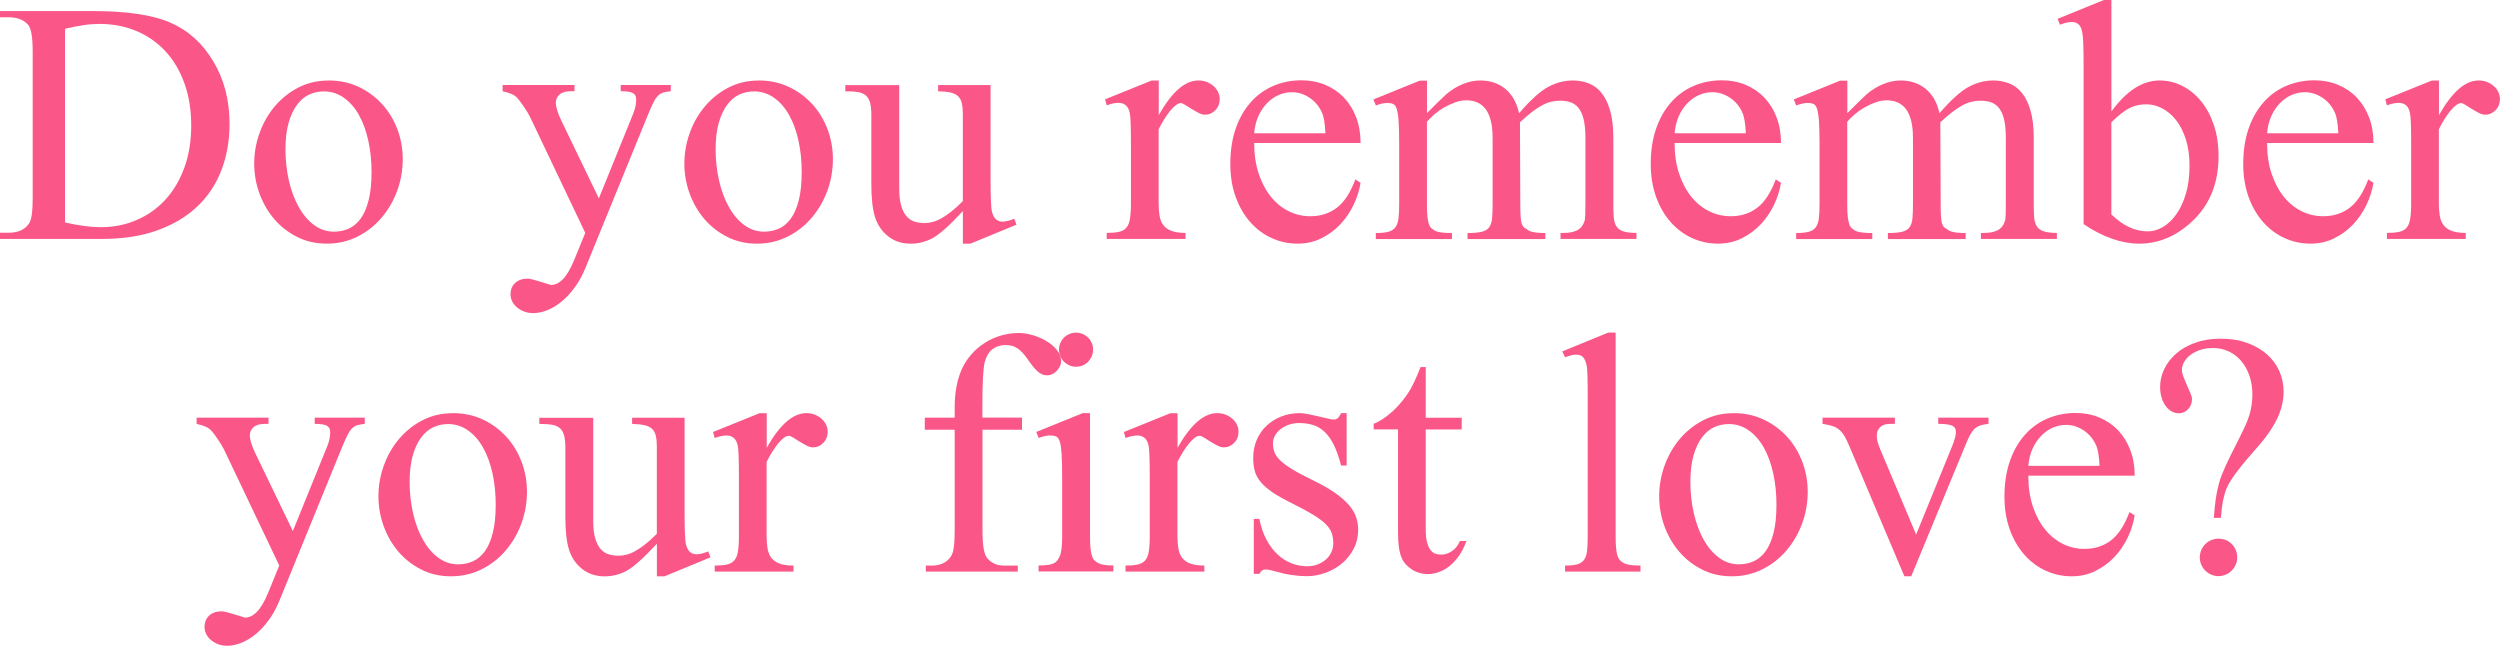 <?xml version="1.0" encoding="UTF-8"?><svg xmlns="http://www.w3.org/2000/svg" viewBox="0 0 435.88 112.61"><defs><style>.cls-1{fill:#fa5687;}</style></defs><path class="cls-1" d="M0,41.66v-1.08h1.49c1.66,0,2.85-.54,3.57-1.61.43-.62.64-2.07.64-4.34V8.96c0-2.5-.27-4.05-.82-4.66-.76-.86-1.89-1.29-3.4-1.29H0v-1.08h16.17c5.94,0,10.45.67,13.54,2.02,3.11,1.35,5.6,3.59,7.47,6.74,1.89,3.12,2.84,6.76,2.84,10.9,0,2.93-.47,5.62-1.42,8.09-.95,2.46-2.35,4.58-4.22,6.34-1.87,1.77-4.19,3.15-6.97,4.15s-6,1.49-9.65,1.49H0ZM11.34,38.79c2.44.55,4.52.82,6.24.82,2.25,0,4.33-.42,6.25-1.25,1.92-.83,3.59-2.01,5-3.54s2.51-3.39,3.31-5.58c.8-2.19,1.2-4.64,1.2-7.35s-.4-5.2-1.19-7.38-1.89-4.05-3.31-5.58c-1.42-1.53-3.11-2.71-5.07-3.53s-4.11-1.23-6.43-1.23c-.88,0-1.82.07-2.81.22s-2.06.36-3.19.63v33.78Z"/><path class="cls-1" d="M57.3,14.03c1.89,0,3.63.37,5.21,1.11s2.94,1.74,4.09,2.99,2.03,2.71,2.67,4.37c.63,1.66.95,3.41.95,5.24,0,1.93-.33,3.78-.98,5.55-.65,1.77-1.57,3.33-2.74,4.7s-2.57,2.46-4.19,3.27c-1.62.81-3.4,1.22-5.33,1.22s-3.62-.39-5.17-1.17c-1.55-.78-2.89-1.82-4-3.12s-1.97-2.79-2.58-4.47c-.61-1.68-.91-3.42-.91-5.21s.31-3.59.94-5.33c.62-1.74,1.51-3.29,2.65-4.64s2.51-2.45,4.1-3.27c1.59-.82,3.35-1.23,5.29-1.23ZM56.4,15.94c-.86,0-1.68.18-2.48.54s-1.49.95-2.11,1.76-1.11,1.86-1.48,3.13c-.37,1.28-.56,2.84-.56,4.67s.2,3.71.6,5.45c.4,1.74.97,3.27,1.7,4.58s1.62,2.37,2.67,3.15c1.04.78,2.21,1.17,3.5,1.17.94,0,1.8-.18,2.59-.54s1.48-.95,2.07-1.76,1.04-1.88,1.38-3.21c.33-1.33.5-2.96.5-4.89s-.19-3.75-.56-5.45c-.37-1.7-.91-3.19-1.63-4.47-.71-1.28-1.59-2.29-2.64-3.03-1.04-.74-2.23-1.11-3.56-1.11Z"/><path class="cls-1" d="M87.66,14.82h12.51v1.08h-.62c-.88,0-1.54.19-1.98.57s-.66.85-.66,1.42c0,.76.32,1.82.97,3.16l6.53,13.54,6.01-14.82c.33-.82.5-1.61.5-2.37,0-.23-.03-.44-.09-.62s-.18-.33-.37-.47c-.19-.14-.46-.24-.82-.31-.36-.07-.83-.1-1.42-.1v-1.08h8.73v1.08c-.51.06-.93.13-1.26.22-.33.09-.64.26-.92.53-.28.26-.56.65-.82,1.17s-.58,1.23-.95,2.12l-10.93,26.78c-.53,1.29-1.15,2.43-1.88,3.41-.72.99-1.48,1.81-2.29,2.46-.8.65-1.63,1.15-2.48,1.49-.85.34-1.67.51-2.45.51-.59,0-1.12-.09-1.6-.28-.48-.19-.89-.43-1.25-.73-.35-.3-.63-.65-.82-1.04-.2-.39-.29-.8-.29-1.23,0-.82.27-1.48.81-1.98.54-.5,1.27-.75,2.21-.75.21,0,.53.06.95.18.42.12.85.24,1.29.37.44.13.83.25,1.19.37s.58.18.67.18c.29,0,.6-.07.92-.21.32-.14.65-.37,1-.7.34-.33.69-.79,1.04-1.36.35-.58.7-1.29,1.05-2.15l1.9-4.66-9.64-20.24c-.1-.21-.26-.5-.48-.86-.22-.36-.46-.73-.72-1.1-.25-.37-.51-.71-.76-1.03-.25-.31-.47-.53-.64-.64-.41-.31-1.13-.59-2.17-.82v-1.08Z"/><path class="cls-1" d="M132.3,14.03c1.89,0,3.63.37,5.21,1.11s2.94,1.74,4.09,2.99,2.03,2.71,2.67,4.37c.63,1.66.95,3.41.95,5.24,0,1.93-.33,3.78-.98,5.55-.65,1.77-1.57,3.33-2.74,4.7s-2.57,2.46-4.19,3.27c-1.62.81-3.4,1.22-5.33,1.22s-3.62-.39-5.17-1.17c-1.55-.78-2.89-1.82-4-3.12s-1.97-2.79-2.58-4.47c-.61-1.68-.91-3.42-.91-5.21s.31-3.59.94-5.33c.62-1.74,1.51-3.29,2.65-4.64s2.51-2.45,4.1-3.27c1.59-.82,3.35-1.23,5.29-1.23ZM131.4,15.94c-.86,0-1.68.18-2.48.54s-1.49.95-2.11,1.76-1.11,1.86-1.48,3.13c-.37,1.28-.56,2.84-.56,4.67s.2,3.71.6,5.45c.4,1.74.97,3.27,1.7,4.58s1.62,2.37,2.67,3.15c1.04.78,2.21,1.17,3.5,1.17.94,0,1.8-.18,2.59-.54s1.48-.95,2.07-1.76,1.04-1.88,1.38-3.21c.33-1.33.5-2.96.5-4.89s-.19-3.75-.56-5.45c-.37-1.7-.91-3.19-1.63-4.47-.71-1.28-1.59-2.29-2.64-3.03-1.04-.74-2.23-1.11-3.56-1.11Z"/><path class="cls-1" d="M172.71,14.82v16.26c0,3.14.07,5.05.21,5.71.16.68.4,1.16.72,1.44s.7.41,1.13.41c.59,0,1.27-.17,2.05-.5l.41,1.03-8.03,3.31h-1.32v-5.68c-2.32,2.5-4.08,4.07-5.27,4.72-1.21.64-2.49.97-3.84.97-1.5,0-2.8-.42-3.9-1.27-1.09-.85-1.87-1.98-2.31-3.38-.43-1.35-.64-3.28-.64-5.8v-11.98c0-.88-.07-1.59-.22-2.14s-.39-.97-.72-1.26c-.33-.29-.77-.49-1.3-.59-.54-.1-1.19-.15-1.95-.15h-.35v-1.08h9.4v17.96c0,1.29.12,2.33.37,3.13.24.8.57,1.42.98,1.86s.88.73,1.42.88c.54.15,1.1.22,1.68.22.41,0,.85-.06,1.33-.18.48-.12.99-.32,1.52-.62.54-.29,1.12-.68,1.74-1.17.62-.49,1.31-1.1,2.05-1.85v-15.21c0-.76-.06-1.39-.18-1.89s-.34-.9-.66-1.2-.76-.52-1.32-.64-1.27-.2-2.15-.22v-1.08h9.14Z"/><path class="cls-1" d="M202.03,14.03v6.04c2.27-4.02,4.57-6.04,6.91-6.04.53,0,1.02.09,1.46.26.45.18.84.42,1.19.72.34.3.6.65.79,1.04.19.39.28.8.28,1.23,0,.76-.25,1.41-.76,1.93-.51.53-1.11.79-1.82.79-.33,0-.7-.11-1.11-.32s-.82-.44-1.22-.69c-.4-.24-.77-.47-1.1-.69-.33-.21-.59-.32-.76-.32-.25,0-.54.11-.85.34-.31.22-.63.54-.97.94-.33.4-.67.88-1.03,1.44s-.69,1.17-1.03,1.83v12.86c0,.8.05,1.52.15,2.17.1.64.31,1.19.63,1.64s.8.8,1.42,1.04c.62.24,1.45.37,2.49.37v1.05h-13.74v-1.05c.86,0,1.56-.06,2.11-.18.55-.12.98-.35,1.29-.7.31-.35.53-.85.64-1.51s.18-1.52.18-2.59v-10.4c0-3.16-.07-5.02-.21-5.57-.25-1.15-.91-1.73-1.96-1.73-.61,0-1.29.15-2.05.44l-.29-1.05,8.12-3.28h1.23Z"/><path class="cls-1" d="M218.67,24.93c0,1.99.26,3.78.79,5.36s1.24,2.92,2.14,4.03,1.94,1.94,3.12,2.52c1.18.58,2.43.86,3.74.86,1.76,0,3.29-.48,4.58-1.45,1.3-.97,2.39-2.62,3.27-4.97l.91.59c-.21,1.31-.62,2.6-1.23,3.87s-1.38,2.4-2.33,3.4c-.95,1-2.05,1.8-3.31,2.42s-2.63.92-4.12.92c-1.6,0-3.11-.33-4.53-.98-1.42-.65-2.66-1.58-3.72-2.78-1.06-1.2-1.91-2.66-2.53-4.37-.63-1.71-.94-3.63-.94-5.76,0-2.32.32-4.39.95-6.2.63-1.81,1.51-3.33,2.62-4.58s2.43-2.2,3.94-2.84c1.51-.64,3.14-.97,4.88-.97,1.48,0,2.86.26,4.12.78s2.35,1.25,3.27,2.21,1.64,2.1,2.15,3.44c.52,1.34.78,2.84.78,4.5h-18.54ZM218.67,23.23h12.42c-.08-1.72-.28-2.93-.62-3.63-.49-1.09-1.22-1.95-2.18-2.58s-1.98-.94-3.03-.94c-.8,0-1.57.16-2.31.48s-1.42.79-2.02,1.41-1.11,1.36-1.51,2.24c-.4.88-.65,1.88-.75,3.02Z"/><path class="cls-1" d="M248.76,19.75c1.95-1.95,3.11-3.08,3.46-3.37.88-.74,1.83-1.32,2.84-1.73s2.02-.62,3.02-.62c1.7,0,3.15.48,4.35,1.45s2.01,2.39,2.42,4.26c2.01-2.32,3.71-3.86,5.1-4.6s2.81-1.11,4.28-1.11c.98,0,1.89.17,2.75.5s1.61.88,2.24,1.66c.63.77,1.14,1.8,1.51,3.09s.56,2.88.56,4.78v11.54c0,.88.02,1.64.07,2.27.05.63.2,1.16.45,1.57s.65.71,1.2.89,1.32.28,2.31.28v1.05h-13.24v-1.05h.56c.98,0,1.77-.16,2.37-.47s1.04-.88,1.29-1.7c.08-.29.12-1.24.12-2.84v-11.54c0-1.29-.1-2.35-.29-3.18s-.48-1.49-.86-1.99-.84-.84-1.39-1.04-1.18-.29-1.9-.29c-.53,0-1.04.06-1.54.18s-1.02.32-1.57.62-1.14.68-1.77,1.16c-.63.48-1.33,1.08-2.09,1.8l.06,14.3c0,.96.02,1.7.06,2.24s.11.95.22,1.23c.11.28.26.49.45.63s.44.29.73.47c.27.16.65.27,1.14.34s1.07.1,1.76.1v1.05h-13.56v-1.05c1.05,0,1.88-.07,2.48-.22.6-.15,1.03-.41,1.3-.79s.44-.89.5-1.54.09-1.46.09-2.46v-11.54c0-1.25-.11-2.29-.34-3.13-.22-.84-.54-1.51-.95-2.02s-.89-.87-1.45-1.1-1.17-.34-1.83-.34-1.31.12-1.99.37-1.33.55-1.95.91-1.18.76-1.68,1.2-.93.86-1.26,1.27v14.38c0,.92.03,1.65.09,2.18s.15.97.26,1.29.27.56.45.72c.19.16.4.3.63.44.49.25,1.46.38,2.93.38v1.05h-13.27v-1.05c.9,0,1.62-.07,2.15-.21.54-.14.95-.39,1.23-.75.28-.36.47-.87.56-1.52s.13-1.5.13-2.53v-10.25c0-1.74-.03-3.1-.09-4.09s-.17-1.73-.32-2.23-.37-.81-.64-.92-.62-.18-1.05-.18c-.55,0-1.2.15-1.96.44l-.44-1.05,8.09-3.28h1.26v5.71Z"/><path class="cls-1" d="M291.97,24.93c0,1.99.26,3.78.79,5.36s1.24,2.92,2.14,4.03,1.94,1.94,3.12,2.52c1.18.58,2.43.86,3.74.86,1.76,0,3.29-.48,4.58-1.45,1.3-.97,2.39-2.62,3.27-4.97l.91.59c-.21,1.31-.62,2.6-1.23,3.87s-1.38,2.4-2.33,3.4c-.95,1-2.05,1.8-3.31,2.42s-2.63.92-4.12.92c-1.6,0-3.11-.33-4.53-.98-1.42-.65-2.66-1.58-3.72-2.78-1.07-1.2-1.91-2.66-2.53-4.37s-.94-3.63-.94-5.76c0-2.32.32-4.39.95-6.2.63-1.81,1.51-3.33,2.62-4.58s2.43-2.2,3.94-2.84c1.51-.64,3.14-.97,4.88-.97,1.48,0,2.86.26,4.12.78s2.35,1.25,3.27,2.21,1.64,2.1,2.15,3.44c.52,1.34.78,2.84.78,4.5h-18.54ZM291.97,23.23h12.42c-.08-1.72-.28-2.93-.62-3.63-.49-1.09-1.22-1.95-2.18-2.58s-1.98-.94-3.03-.94c-.8,0-1.57.16-2.31.48s-1.42.79-2.02,1.41-1.11,1.36-1.51,2.24c-.4.88-.65,1.88-.75,3.02Z"/><path class="cls-1" d="M322.06,19.75c1.95-1.95,3.11-3.08,3.46-3.37.88-.74,1.83-1.32,2.84-1.73s2.02-.62,3.02-.62c1.7,0,3.15.48,4.35,1.45s2.01,2.39,2.42,4.26c2.01-2.32,3.71-3.86,5.1-4.6s2.81-1.11,4.28-1.11c.98,0,1.89.17,2.75.5s1.61.88,2.24,1.66,1.14,1.8,1.51,3.09.56,2.88.56,4.78v11.54c0,.88.03,1.64.07,2.27s.2,1.16.45,1.57.65.71,1.2.89,1.32.28,2.31.28v1.05h-13.24v-1.05h.56c.98,0,1.77-.16,2.37-.47s1.04-.88,1.29-1.7c.08-.29.12-1.24.12-2.84v-11.54c0-1.29-.1-2.35-.29-3.18s-.48-1.49-.86-1.99-.85-.84-1.39-1.04-1.18-.29-1.9-.29c-.53,0-1.04.06-1.54.18s-1.02.32-1.57.62-1.14.68-1.77,1.16-1.33,1.08-2.1,1.8l.06,14.3c0,.96.02,1.7.06,2.24s.11.95.22,1.23.26.49.45.63.44.29.73.47c.27.16.65.27,1.14.34s1.07.1,1.76.1v1.05h-13.56v-1.05c1.05,0,1.88-.07,2.48-.22s1.03-.41,1.3-.79.44-.89.5-1.54.09-1.46.09-2.46v-11.54c0-1.25-.11-2.29-.34-3.13s-.54-1.51-.95-2.02-.89-.87-1.45-1.1-1.17-.34-1.83-.34-1.31.12-1.99.37-1.33.55-1.95.91-1.18.76-1.69,1.2-.93.86-1.26,1.27v14.38c0,.92.03,1.65.09,2.18s.15.97.26,1.29.27.56.46.72.39.3.63.44c.49.25,1.46.38,2.93.38v1.05h-13.27v-1.05c.9,0,1.62-.07,2.15-.21s.95-.39,1.23-.75.47-.87.56-1.52.13-1.5.13-2.53v-10.25c0-1.74-.03-3.1-.09-4.09s-.17-1.73-.32-2.23-.37-.81-.64-.92-.62-.18-1.05-.18c-.55,0-1.2.15-1.96.44l-.44-1.05,8.09-3.28h1.26v5.71Z"/><path class="cls-1" d="M368.12,19.45c2.62-3.61,5.42-5.42,8.41-5.42,1.35,0,2.64.3,3.88.91s2.33,1.48,3.28,2.62,1.71,2.52,2.27,4.15.85,3.46.85,5.51c0,4.79-1.58,8.62-4.75,11.51-2.73,2.5-5.76,3.75-9.08,3.75-3.09,0-6.32-1.13-9.7-3.4V11.28c0-3.01-.08-4.88-.23-5.62-.14-.7-.36-1.18-.67-1.44s-.7-.38-1.17-.38c-.57,0-1.25.16-2.05.47l-.41-1.03,8.06-3.28h1.32v19.45ZM368.12,21.33v16.05c2.01,1.97,4.13,2.96,6.36,2.96.88,0,1.75-.25,2.61-.75s1.63-1.23,2.33-2.2,1.26-2.16,1.69-3.59.64-3.07.64-4.92c0-1.7-.21-3.21-.63-4.54s-.98-2.45-1.68-3.35-1.51-1.6-2.42-2.08-1.84-.72-2.8-.72c-.47,0-.93.04-1.38.12s-.91.23-1.38.45-.98.54-1.52.95-1.15.95-1.82,1.61Z"/><path class="cls-1" d="M395.27,24.93c0,1.99.26,3.78.79,5.36s1.24,2.92,2.14,4.03,1.94,1.94,3.12,2.52,2.43.86,3.74.86c1.76,0,3.29-.48,4.58-1.45s2.39-2.62,3.27-4.97l.91.59c-.21,1.31-.62,2.6-1.23,3.87s-1.38,2.4-2.33,3.4-2.05,1.8-3.31,2.42-2.63.92-4.12.92c-1.6,0-3.11-.33-4.53-.98s-2.66-1.58-3.72-2.78-1.91-2.66-2.53-4.37-.94-3.63-.94-5.76c0-2.32.32-4.39.95-6.2s1.51-3.33,2.62-4.58,2.43-2.2,3.94-2.84,3.14-.97,4.88-.97c1.48,0,2.86.26,4.12.78s2.35,1.25,3.27,2.21,1.63,2.1,2.15,3.44.78,2.84.78,4.5h-18.54ZM395.27,23.23h12.42c-.08-1.72-.28-2.93-.62-3.63-.49-1.09-1.22-1.95-2.18-2.58s-1.98-.94-3.03-.94c-.8,0-1.57.16-2.31.48s-1.42.79-2.02,1.41-1.11,1.36-1.51,2.24-.65,1.88-.75,3.02Z"/><path class="cls-1" d="M425.24,14.03v6.04c2.27-4.02,4.57-6.04,6.91-6.04.53,0,1.02.09,1.46.26s.84.42,1.19.72.61.65.79,1.04.28.8.28,1.23c0,.76-.25,1.41-.76,1.93s-1.11.79-1.82.79c-.33,0-.7-.11-1.11-.32s-.82-.44-1.22-.69-.77-.47-1.1-.69-.59-.32-.76-.32c-.25,0-.54.11-.85.34s-.63.54-.97.94-.67.88-1.03,1.44-.69,1.17-1.03,1.83v12.86c0,.8.05,1.52.15,2.17s.31,1.19.63,1.64.8.8,1.42,1.04,1.46.37,2.49.37v1.05h-13.74v-1.05c.86,0,1.56-.06,2.11-.18s.98-.35,1.29-.7.53-.85.64-1.51.18-1.52.18-2.59v-10.4c0-3.16-.07-5.02-.21-5.57-.25-1.15-.91-1.73-1.96-1.73-.61,0-1.29.15-2.05.44l-.29-1.05,8.12-3.28h1.23Z"/><path class="cls-1" d="M34.31,72.82h12.51v1.08h-.62c-.88,0-1.54.19-1.98.57s-.66.85-.66,1.42c0,.76.32,1.82.97,3.16l6.53,13.54,6.01-14.82c.33-.82.5-1.61.5-2.37,0-.23-.03-.44-.09-.62s-.18-.33-.37-.47c-.19-.14-.46-.24-.82-.31-.36-.07-.83-.1-1.42-.1v-1.08h8.73v1.08c-.51.06-.93.13-1.26.22-.33.09-.64.26-.92.53-.28.26-.56.65-.82,1.17s-.58,1.23-.95,2.12l-10.93,26.78c-.53,1.29-1.15,2.43-1.88,3.41-.72.99-1.48,1.81-2.29,2.46-.8.65-1.63,1.15-2.48,1.49-.85.34-1.67.51-2.45.51-.59,0-1.12-.09-1.6-.28-.48-.19-.89-.43-1.25-.73-.35-.3-.63-.65-.82-1.04-.2-.39-.29-.8-.29-1.23,0-.82.27-1.48.81-1.98.54-.5,1.27-.75,2.21-.75.21,0,.53.06.95.18.42.12.85.24,1.29.37.44.13.83.25,1.19.37s.58.18.67.18c.29,0,.6-.07.92-.21.32-.14.65-.37,1-.7.34-.33.69-.79,1.04-1.36.35-.58.7-1.29,1.05-2.15l1.9-4.66-9.64-20.24c-.1-.21-.26-.5-.48-.86-.22-.36-.46-.73-.72-1.1-.25-.37-.51-.71-.76-1.03-.25-.31-.47-.53-.64-.64-.41-.31-1.13-.59-2.17-.82v-1.08Z"/><path class="cls-1" d="M78.96,72.03c1.89,0,3.63.37,5.21,1.11s2.94,1.74,4.09,2.99,2.03,2.71,2.67,4.37c.63,1.66.95,3.41.95,5.24,0,1.93-.33,3.78-.98,5.55-.65,1.77-1.57,3.33-2.74,4.7s-2.57,2.46-4.19,3.27c-1.62.81-3.4,1.22-5.33,1.22s-3.62-.39-5.17-1.17c-1.55-.78-2.89-1.82-4-3.12s-1.97-2.79-2.58-4.47c-.61-1.68-.91-3.42-.91-5.21s.31-3.59.94-5.33c.62-1.74,1.51-3.29,2.65-4.64s2.51-2.45,4.1-3.27c1.59-.82,3.35-1.23,5.29-1.23ZM78.05,73.94c-.86,0-1.68.18-2.48.54s-1.49.95-2.11,1.76-1.11,1.86-1.48,3.13c-.37,1.28-.56,2.84-.56,4.67s.2,3.71.6,5.45c.4,1.74.97,3.27,1.7,4.58s1.62,2.37,2.67,3.15c1.04.78,2.21,1.17,3.5,1.17.94,0,1.8-.18,2.59-.54s1.48-.95,2.07-1.76,1.04-1.88,1.38-3.21c.33-1.33.5-2.96.5-4.89s-.19-3.75-.56-5.45c-.37-1.7-.91-3.19-1.63-4.47-.71-1.28-1.59-2.29-2.64-3.03-1.04-.74-2.23-1.11-3.56-1.11Z"/><path class="cls-1" d="M119.36,72.82v16.26c0,3.14.07,5.05.21,5.71.16.68.4,1.16.72,1.44s.7.41,1.13.41c.59,0,1.27-.17,2.05-.5l.41,1.03-8.03,3.31h-1.32v-5.68c-2.32,2.5-4.08,4.07-5.27,4.72-1.21.64-2.49.97-3.84.97-1.5,0-2.8-.42-3.9-1.27-1.09-.85-1.87-1.98-2.31-3.38-.43-1.35-.64-3.28-.64-5.8v-11.98c0-.88-.07-1.59-.22-2.14s-.39-.97-.72-1.26c-.33-.29-.77-.49-1.3-.59-.54-.1-1.19-.15-1.95-.15h-.35v-1.08h9.4v17.96c0,1.29.12,2.33.37,3.13.24.8.57,1.42.98,1.86s.88.73,1.42.88c.54.15,1.1.22,1.68.22.41,0,.85-.06,1.33-.18.48-.12.99-.32,1.52-.62.54-.29,1.12-.68,1.74-1.17.62-.49,1.31-1.1,2.05-1.85v-15.21c0-.76-.06-1.39-.18-1.89s-.34-.9-.66-1.2-.76-.52-1.32-.64-1.27-.2-2.15-.22v-1.08h9.14Z"/><path class="cls-1" d="M133.68,72.03v6.04c2.27-4.02,4.57-6.04,6.91-6.04.53,0,1.02.09,1.46.26.45.18.84.42,1.19.72.34.3.6.65.79,1.04.19.39.28.8.28,1.23,0,.76-.25,1.41-.76,1.93-.51.53-1.11.79-1.82.79-.33,0-.7-.11-1.11-.32s-.82-.44-1.22-.69c-.4-.24-.77-.47-1.1-.69-.33-.21-.59-.32-.76-.32-.25,0-.54.11-.85.34-.31.22-.63.54-.97.94-.33.4-.67.88-1.03,1.44s-.69,1.17-1.03,1.83v12.86c0,.8.05,1.52.15,2.17.1.64.31,1.19.63,1.64s.8.8,1.42,1.04c.62.24,1.45.37,2.49.37v1.05h-13.74v-1.05c.86,0,1.56-.06,2.11-.18.55-.12.98-.35,1.29-.7.31-.35.53-.85.64-1.51s.18-1.52.18-2.59v-10.4c0-3.16-.07-5.02-.21-5.57-.25-1.15-.91-1.73-1.96-1.73-.61,0-1.29.15-2.05.44l-.29-1.05,8.12-3.28h1.23Z"/><path class="cls-1" d="M171.3,74.93v17.64c0,2.5.27,4.08.82,4.75.74.86,1.71,1.29,2.9,1.29h2.43v1.05h-16.03v-1.05h1.2c.78,0,1.49-.19,2.12-.57.63-.38,1.08-.91,1.33-1.6.25-.64.38-1.93.38-3.87v-17.64h-5.21v-2.11h5.21v-1.76c0-2.66.43-4.92,1.29-6.8.43-.92.98-1.76,1.66-2.52s1.44-1.42,2.3-1.96c.86-.55,1.79-.97,2.8-1.27,1.01-.3,2.06-.45,3.15-.45.76,0,1.57.13,2.43.38.86.25,1.66.6,2.39,1.04s1.34.96,1.82,1.57c.48.61.72,1.26.72,1.96,0,.29-.07.58-.21.86-.14.28-.32.54-.54.78-.22.23-.48.42-.78.57s-.59.22-.88.22c-.23,0-.46-.03-.69-.09-.22-.06-.46-.18-.72-.37-.25-.19-.53-.44-.83-.78-.3-.33-.64-.77-1.01-1.32-.37-.55-.72-1-1.04-1.35s-.64-.63-.97-.83-.64-.35-.97-.42-.67-.12-1.04-.12c-.9,0-1.66.24-2.29.72-.63.48-1.07,1.23-1.35,2.24-.27,1.04-.41,3.62-.41,7.76v1.93h6.91v2.11h-6.91Z"/><path class="cls-1" d="M190.05,72.03v21.56c0,.86.03,1.56.09,2.09s.15.97.26,1.3.27.58.45.75c.19.17.4.32.63.45.51.27,1.39.41,2.64.41v1.05h-13.04v-1.05c.66,0,1.21-.03,1.63-.09.42-.06.76-.16,1.03-.29s.47-.31.62-.51.29-.45.42-.75c.27-.61.41-1.73.41-3.37v-10.34c0-1.7-.03-3.04-.09-4.01s-.16-1.71-.31-2.2-.36-.8-.64-.92c-.28-.13-.64-.19-1.07-.19-.55,0-1.21.15-1.99.44l-.41-1.05,8.09-3.28h1.29ZM187.62,58c.41,0,.8.08,1.16.23.36.16.67.37.94.63s.47.58.63.94c.16.36.23.75.23,1.16s-.08.8-.23,1.16c-.16.36-.37.68-.63.95s-.58.49-.94.64c-.36.16-.75.23-1.16.23s-.8-.08-1.16-.23c-.36-.16-.68-.37-.95-.64-.27-.27-.49-.59-.64-.95-.16-.36-.23-.75-.23-1.16s.08-.8.23-1.16c.16-.36.37-.67.63-.94s.58-.47.95-.63c.37-.16.76-.23,1.17-.23Z"/><path class="cls-1" d="M205.31,72.03v6.04c2.27-4.02,4.57-6.04,6.91-6.04.53,0,1.02.09,1.46.26.45.18.84.42,1.19.72.34.3.6.65.79,1.04.19.39.28.8.28,1.23,0,.76-.25,1.41-.76,1.93-.51.53-1.11.79-1.82.79-.33,0-.7-.11-1.11-.32s-.82-.44-1.22-.69c-.4-.24-.77-.47-1.1-.69-.33-.21-.59-.32-.76-.32-.25,0-.54.11-.85.34-.31.22-.63.54-.97.94-.33.4-.67.88-1.03,1.44s-.69,1.17-1.03,1.83v12.86c0,.8.05,1.52.15,2.17.1.64.31,1.19.63,1.64s.8.8,1.42,1.04c.62.24,1.45.37,2.49.37v1.05h-13.74v-1.05c.86,0,1.56-.06,2.11-.18.55-.12.98-.35,1.29-.7.31-.35.53-.85.64-1.51s.18-1.52.18-2.59v-10.4c0-3.16-.07-5.02-.21-5.57-.25-1.15-.91-1.73-1.96-1.73-.61,0-1.29.15-2.05.44l-.29-1.05,8.12-3.28h1.23Z"/><path class="cls-1" d="M234.79,72.03v9.14h-.97c-.37-1.45-.79-2.64-1.26-3.59s-1-1.7-1.6-2.27c-.6-.57-1.26-.97-1.99-1.2s-1.55-.35-2.45-.35c-.68,0-1.3.1-1.86.31s-1.04.47-1.44.79c-.4.32-.71.69-.94,1.11-.22.42-.34.84-.34,1.27,0,.55.08,1.05.23,1.52s.48.95.98,1.45,1.21,1.03,2.14,1.6c.93.57,2.17,1.23,3.74,1.99,1.45.7,2.66,1.4,3.65,2.08.99.68,1.79,1.37,2.4,2.05s1.05,1.39,1.32,2.12.4,1.49.4,2.27c0,1.23-.26,2.35-.78,3.35-.52,1.01-1.2,1.86-2.04,2.56s-1.8,1.25-2.87,1.64-2.17.59-3.28.59c-.82,0-1.7-.07-2.64-.21-.94-.14-1.93-.36-2.99-.67-.33-.1-.62-.17-.88-.22s-.49-.07-.7-.07c-.43,0-.78.25-1.05.76h-.97v-9.58h.97c.27,1.37.68,2.57,1.23,3.6s1.19,1.89,1.92,2.58,1.54,1.2,2.43,1.55c.89.35,1.8.53,2.74.53.66,0,1.27-.11,1.83-.32s1.04-.5,1.45-.86.73-.79.95-1.27c.22-.49.34-1.02.34-1.58,0-.66-.1-1.26-.29-1.8s-.56-1.06-1.08-1.57-1.25-1.04-2.17-1.6-2.1-1.2-3.54-1.92c-1.45-.7-2.61-1.36-3.5-1.96-.89-.61-1.59-1.22-2.09-1.83s-.85-1.26-1.03-1.93-.26-1.44-.26-2.3c0-1.09.2-2.11.6-3.06.4-.95.96-1.77,1.68-2.46s1.58-1.24,2.58-1.64,2.09-.6,3.28-.6c.37,0,.85.06,1.44.18s1.18.24,1.77.38c.6.14,1.14.26,1.63.38s.82.18,1,.18c.31,0,.56-.07.73-.21s.38-.44.62-.91h.97Z"/><path class="cls-1" d="M248.58,64.01v8.82h6.27v2.05h-6.27v17.4c0,.88.07,1.61.21,2.18s.32,1.03.56,1.36.51.56.83.69.68.19,1.07.19c.64,0,1.27-.2,1.88-.6s1.07-.99,1.41-1.77h1.14c-.35.96-.78,1.8-1.27,2.52s-1.04,1.32-1.63,1.8-1.21.84-1.88,1.08-1.33.37-1.99.37c-.45,0-.9-.06-1.36-.19-.46-.13-.89-.31-1.29-.56-.4-.24-.77-.54-1.1-.89s-.6-.76-.79-1.23c-.41-.94-.62-2.37-.62-4.31v-18.05h-4.25v-.97c1.07-.43,2.17-1.16,3.3-2.18,1.12-1.03,2.12-2.24,3-3.65.21-.37.48-.89.81-1.57s.68-1.51,1.07-2.5h.91Z"/><path class="cls-1" d="M281.69,58v35.6c0,.86.03,1.56.09,2.09s.15.97.26,1.29.27.57.45.75c.19.18.42.33.69.47.47.27,1.42.41,2.84.41v1.05h-13.15v-1.05c.88,0,1.58-.07,2.09-.21.52-.14.92-.39,1.2-.76.28-.37.46-.88.54-1.52s.12-1.48.12-2.52v-24.38c0-1.52-.01-2.75-.04-3.68s-.08-1.56-.16-1.89c-.16-.7-.38-1.18-.67-1.44s-.67-.38-1.14-.38c-.53,0-1.17.16-1.93.47l-.5-1.03,8-3.28h1.32Z"/><path class="cls-1" d="M302.26,72.03c1.89,0,3.63.37,5.21,1.11s2.94,1.74,4.09,2.99,2.03,2.71,2.67,4.37c.63,1.66.95,3.41.95,5.24,0,1.93-.33,3.78-.98,5.55-.66,1.77-1.57,3.33-2.74,4.7s-2.57,2.46-4.19,3.27c-1.62.81-3.4,1.22-5.33,1.22s-3.62-.39-5.17-1.17c-1.55-.78-2.89-1.82-4-3.12s-1.97-2.79-2.58-4.47-.91-3.42-.91-5.21.31-3.59.94-5.33,1.51-3.29,2.65-4.64,2.51-2.45,4.1-3.27c1.59-.82,3.35-1.23,5.29-1.23ZM301.35,73.94c-.86,0-1.68.18-2.48.54s-1.49.95-2.11,1.76-1.11,1.86-1.48,3.13-.56,2.84-.56,4.67.2,3.71.6,5.45c.4,1.74.97,3.27,1.7,4.58s1.62,2.37,2.67,3.15c1.04.78,2.21,1.17,3.5,1.17.94,0,1.8-.18,2.59-.54s1.48-.95,2.07-1.76,1.04-1.88,1.38-3.21.5-2.96.5-4.89-.19-3.75-.56-5.45-.91-3.19-1.63-4.47c-.71-1.28-1.59-2.29-2.64-3.03-1.04-.74-2.23-1.11-3.56-1.11Z"/><path class="cls-1" d="M317.75,72.82h12.63v1.08h-.82c-.76,0-1.34.19-1.74.56s-.6.87-.6,1.49c0,.68.21,1.49.62,2.43l6.24,14.82,6.27-15.38c.45-1.11.67-1.94.67-2.49s-.24-.95-.72-1.14-1.26-.29-2.36-.29v-1.08h8.76v1.08c-.62.06-1.14.17-1.54.32s-.74.38-1.01.67-.52.65-.73,1.07-.44.91-.67,1.48l-9.52,23.03h-1.2l-9.58-22.65c-.29-.7-.57-1.28-.84-1.74s-.57-.83-.91-1.13-.74-.52-1.2-.67-1.04-.28-1.74-.38v-1.08Z"/><path class="cls-1" d="M353.64,82.93c0,1.99.26,3.78.79,5.36s1.24,2.92,2.14,4.03,1.94,1.94,3.12,2.52,2.43.86,3.74.86c1.76,0,3.29-.48,4.58-1.45s2.39-2.62,3.27-4.97l.91.59c-.21,1.31-.62,2.6-1.23,3.87s-1.38,2.4-2.33,3.4-2.05,1.8-3.31,2.42-2.63.92-4.12.92c-1.6,0-3.11-.33-4.53-.98s-2.66-1.58-3.72-2.78-1.91-2.66-2.53-4.37-.94-3.63-.94-5.76c0-2.32.32-4.39.95-6.2s1.51-3.33,2.62-4.58,2.43-2.2,3.94-2.84,3.14-.97,4.88-.97c1.48,0,2.86.26,4.12.78s2.35,1.25,3.27,2.21,1.63,2.1,2.15,3.44.78,2.84.78,4.5h-18.54ZM353.64,81.23h12.42c-.08-1.72-.28-2.93-.62-3.63-.49-1.09-1.22-1.95-2.18-2.58s-1.98-.94-3.03-.94c-.8,0-1.57.16-2.31.48s-1.42.79-2.02,1.41-1.11,1.36-1.51,2.24-.65,1.88-.75,3.02Z"/><path class="cls-1" d="M387.19,90.29h-1.2c.16-2.5.46-4.53.91-6.09.23-.82.61-1.79,1.11-2.9s1.13-2.39,1.88-3.84c.57-1.11,1.04-2.09,1.44-2.93s.67-1.55.85-2.14c.35-1.19.53-2.39.53-3.6s-.18-2.35-.54-3.35-.85-1.86-1.46-2.56-1.34-1.25-2.17-1.63-1.71-.57-2.65-.57c-.86,0-1.63.11-2.3.34s-1.24.52-1.71.88-.83.77-1.08,1.22-.38.91-.38,1.38c0,.33.09.74.28,1.22s.39.96.6,1.45.41.95.6,1.39.28.78.28,1.01c0,.7-.22,1.29-.67,1.77s-1,.72-1.64.72c-.41,0-.81-.1-1.2-.31s-.74-.51-1.04-.91-.55-.88-.73-1.45-.28-1.21-.28-1.93c0-1.07.24-2.12.73-3.13s1.19-1.91,2.09-2.7,2.02-1.41,3.33-1.88,2.77-.7,4.39-.7c1.72,0,3.26.24,4.61.73s2.51,1.15,3.46,1.98,1.67,1.81,2.17,2.93.75,2.32.75,3.59c0,1.45-.32,2.91-.97,4.39-.33.74-.79,1.56-1.38,2.45s-1.33,1.84-2.23,2.86c-2.81,3.16-4.55,5.44-5.21,6.83-.61,1.31-.99,3.14-1.14,5.51ZM386.78,93.92c.94,0,1.72.31,2.34.94s.94,1.41.94,2.34c0,.45-.09.87-.26,1.26s-.41.73-.7,1.03-.64.53-1.04.7-.82.26-1.27.26-.87-.09-1.26-.26-.73-.41-1.03-.7-.53-.63-.7-1.03-.26-.81-.26-1.26.09-.9.26-1.3.41-.75.7-1.04.63-.52,1.03-.69.81-.25,1.26-.25Z"/></svg>